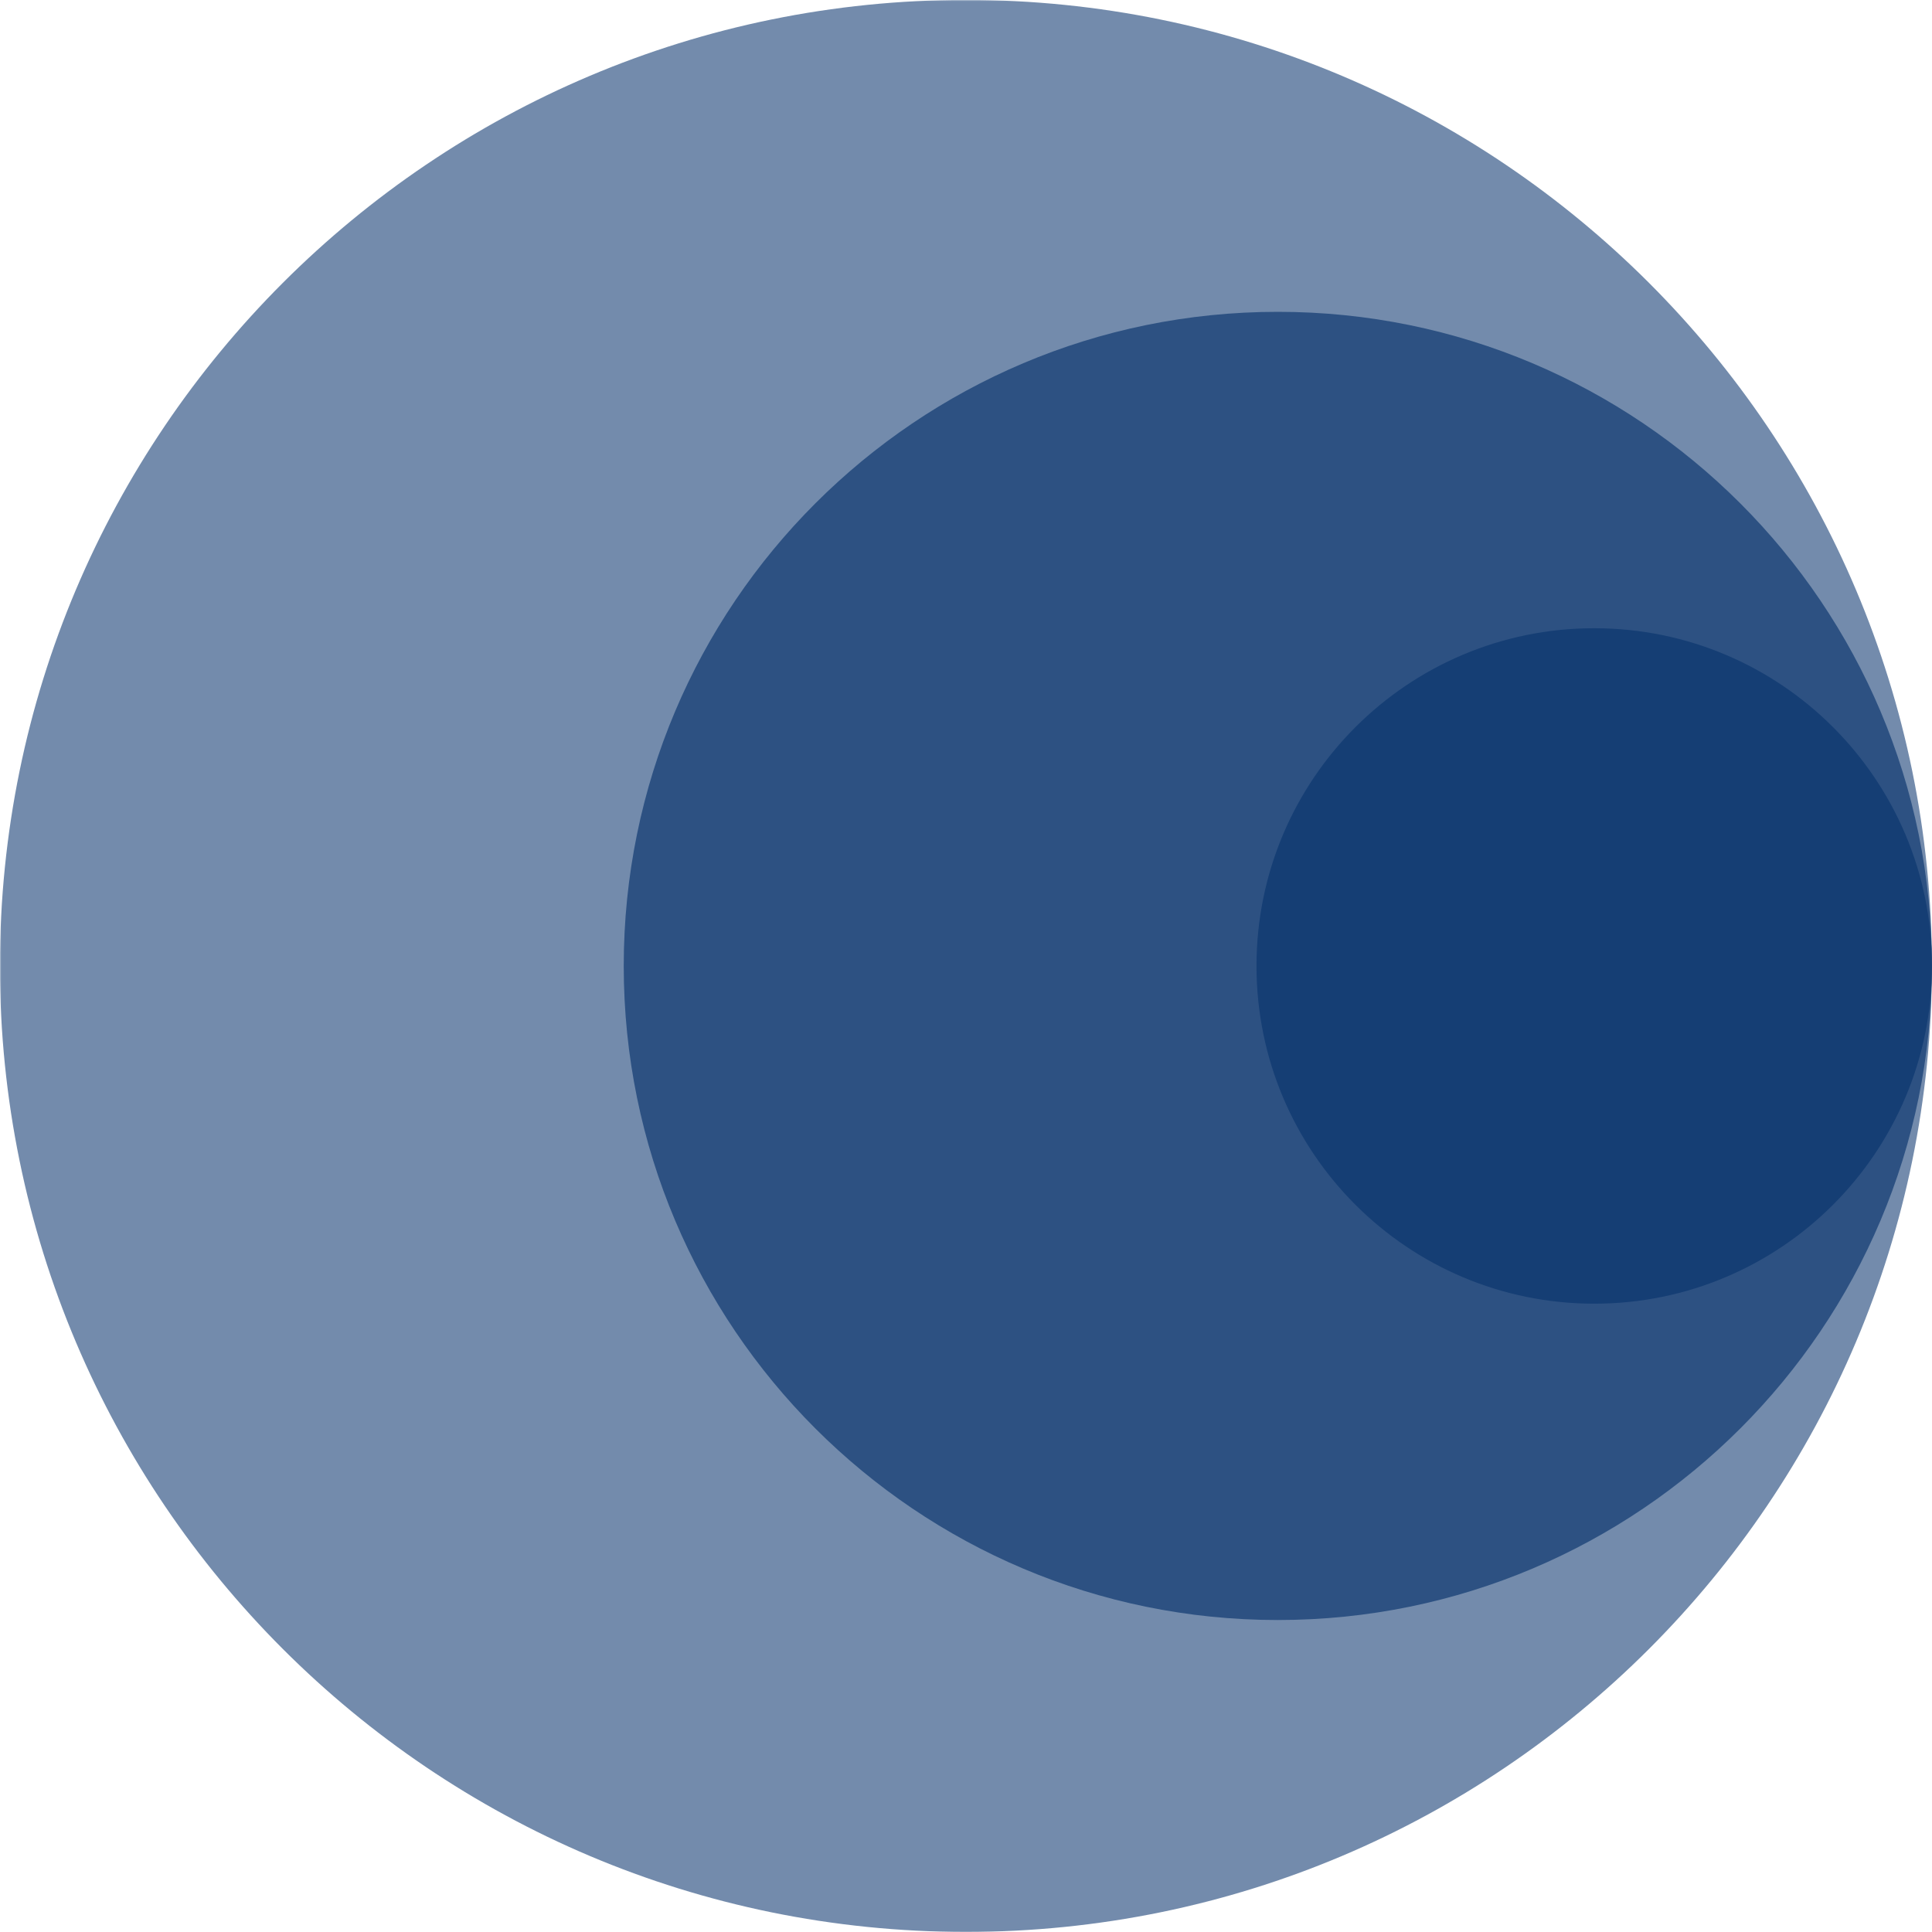 <?xml version="1.0" encoding="UTF-8"?>
<svg data-bbox="-0.035 -0.035 750.019 750" height="1000" viewBox="0 0 750 750" width="1000" xmlns="http://www.w3.org/2000/svg" data-type="color">
    <g>
        <defs>
            <clipPath id="62a2e505-20db-4963-9377-b7f6618b0854">
                <path d="M0 0h749.965v749.965H0Zm0 0"/>
            </clipPath>
            <clipPath id="d811bb5d-d608-4b7e-b2a9-42c900764b82">
                <path d="M374.965 749.965c207.11 0 375-167.89 375-375 0-207.106-167.89-375-375-375-207.106 0-375 167.894-375 375 0 207.11 167.894 375 375 375m0 0"/>
            </clipPath>
            <clipPath id="f60a81ca-04d7-463c-88a6-cb74aa49f956">
                <path d="M0 0h749.965v749.965H0Zm0 0"/>
            </clipPath>
            <clipPath id="b2d85583-5e7a-4fa1-a768-e9b84dcbd25c">
                <path d="M750 0v750H0V0z"/>
            </clipPath>
            <clipPath id="6d65f3bc-1662-4995-a33a-b38a0bbd735c">
                <path d="M750 0v750H0V0z"/>
            </clipPath>
            <clipPath id="26c56308-e7d3-4e0c-b870-cb3954926b26">
                <path d="M1.133 1.05h507.836v507.84H1.133Zm0 0"/>
            </clipPath>
            <clipPath id="33021cda-5ddc-4f4b-b5a1-82e0c82ce5cd">
                <path d="M255.05 508.89c140.235 0 253.919-113.683 253.919-253.921C508.969 114.734 395.285 1.05 255.05 1.05 114.816 1.05 1.133 114.734 1.133 254.969c0 140.238 113.683 253.922 253.918 253.922m0 0"/>
            </clipPath>
            <clipPath id="dba14ef4-6378-435a-88bb-a5ea7135317a">
                <path d="M.133.05h507.836v507.84H.133Zm0 0"/>
            </clipPath>
            <clipPath id="8de1bc97-c0c8-4e8e-8fbd-d27939d13c49">
                <path d="M254.05 507.89c140.235 0 253.919-113.683 253.919-253.921C507.969 113.734 394.285.05 254.05.05 113.816.05.133 113.734.133 253.969c0 140.238 113.683 253.922 253.918 253.922m0 0"/>
            </clipPath>
            <clipPath id="e6856ceb-abd7-4c7c-96b8-1f4579a71f6c">
                <path d="M508 0v508H0V0z"/>
            </clipPath>
            <clipPath id="690e71d0-6c6f-4e40-99bd-90a4e8ef9327">
                <path d="M509 0v510H0V0z"/>
            </clipPath>
            <clipPath id="1030b6bc-19c2-4e18-be76-8656745c65e6">
                <path d="M487.773 243.879h262.211v262.21h-262.21Zm0 0"/>
            </clipPath>
            <clipPath id="d465d229-c178-4127-8949-b9c1c8142a77">
                <path d="M618.879 506.09c72.406 0 131.105-58.7 131.105-131.106 0-72.41-58.699-131.105-131.105-131.105-72.41 0-131.106 58.695-131.106 131.105 0 72.407 58.696 131.106 131.106 131.106m0 0"/>
            </clipPath>
            <clipPath id="3b86ed16-7099-48e5-a529-5f3f32a553fc">
                <path d="M.773.879h262.211v262.21H.774Zm0 0"/>
            </clipPath>
            <clipPath id="ce4ef961-890c-4668-af64-e31a2d3ea5ae">
                <path d="M131.879 263.09c72.406 0 131.105-58.7 131.105-131.106C262.984 59.574 204.285.88 131.88.88 59.469.879.773 59.574.773 131.984c0 72.407 58.696 131.106 131.106 131.106m0 0"/>
            </clipPath>
            <clipPath id="ba836bed-20cd-421d-b741-647380b64538">
                <path d="M263 0v264H0V0z"/>
            </clipPath>
            <clipPath id="7dd9e607-12b5-4ec3-86cc-9f61bc7dec07">
                <path d="M750 0v750H0V0z"/>
            </clipPath>
            <mask id="dcfdf047-1880-4d58-835a-1b67743d4e4f">
                <g filter="url(#cf19e706-9341-49a7-94ef-ee615f9b4f27)">
                    <path fill-opacity=".6" fill="#000000" d="M915-165V915H-165V-165z"/>
                </g>
            </mask>
            <mask id="620652c3-cd60-4cb6-bec5-3f8dadfb4c51">
                <g filter="url(#cf19e706-9341-49a7-94ef-ee615f9b4f27)">
                    <path fill-opacity=".75" fill="#000000" d="M915-165V915H-165V-165z"/>
                </g>
            </mask>
            <filter id="cf19e706-9341-49a7-94ef-ee615f9b4f27" height="100%" width="100%" y="0%" x="0%">
                <feColorMatrix color-interpolation-filters="sRGB" values="0 0 0 0 1 0 0 0 0 1 0 0 0 0 1 0 0 0 1 0"/>
            </filter>
        </defs>
        <g clip-path="url(#7dd9e607-12b5-4ec3-86cc-9f61bc7dec07)">
            <g clip-path="url(#6d65f3bc-1662-4995-a33a-b38a0bbd735c)">
                <g clip-path="url(#62a2e505-20db-4963-9377-b7f6618b0854)">
                    <g clip-path="url(#d811bb5d-d608-4b7e-b2a9-42c900764b82)" mask="url(#dcfdf047-1880-4d58-835a-1b67743d4e4f)">
                        <g clip-path="url(#b2d85583-5e7a-4fa1-a768-e9b84dcbd25c)">
                            <g clip-path="url(#f60a81ca-04d7-463c-88a6-cb74aa49f956)">
                                <path d="M749.965 749.965h-750v-750h750Zm0 0" fill="#153e74" data-color="1"/>
                            </g>
                        </g>
                    </g>
                </g>
            </g>
            <g mask="url(#620652c3-cd60-4cb6-bec5-3f8dadfb4c51)">
                <g clip-path="url(#690e71d0-6c6f-4e40-99bd-90a4e8ef9327)" transform="translate(241 120)">
                    <g clip-path="url(#26c56308-e7d3-4e0c-b870-cb3954926b26)">
                        <g clip-path="url(#33021cda-5ddc-4f4b-b5a1-82e0c82ce5cd)">
                            <g clip-path="url(#e6856ceb-abd7-4c7c-96b8-1f4579a71f6c)" transform="translate(1 1)">
                                <g clip-path="url(#dba14ef4-6378-435a-88bb-a5ea7135317a)">
                                    <g clip-path="url(#8de1bc97-c0c8-4e8e-8fbd-d27939d13c49)">
                                        <path d="M507.969 507.89H.133V.05h507.836Zm0 0" fill="#153e74" data-color="1"/>
                                    </g>
                                </g>
                            </g>
                        </g>
                    </g>
                </g>
            </g>
            <g clip-path="url(#1030b6bc-19c2-4e18-be76-8656745c65e6)">
                <g clip-path="url(#d465d229-c178-4127-8949-b9c1c8142a77)">
                    <g clip-path="url(#ba836bed-20cd-421d-b741-647380b64538)" transform="translate(487 243)">
                        <g clip-path="url(#3b86ed16-7099-48e5-a529-5f3f32a553fc)">
                            <g clip-path="url(#ce4ef961-890c-4668-af64-e31a2d3ea5ae)">
                                <path d="M262.984 263.09H.774V.879h262.21Zm0 0" fill="#153e74" data-color="1"/>
                            </g>
                        </g>
                    </g>
                </g>
            </g>
        </g>
    </g>
</svg>
